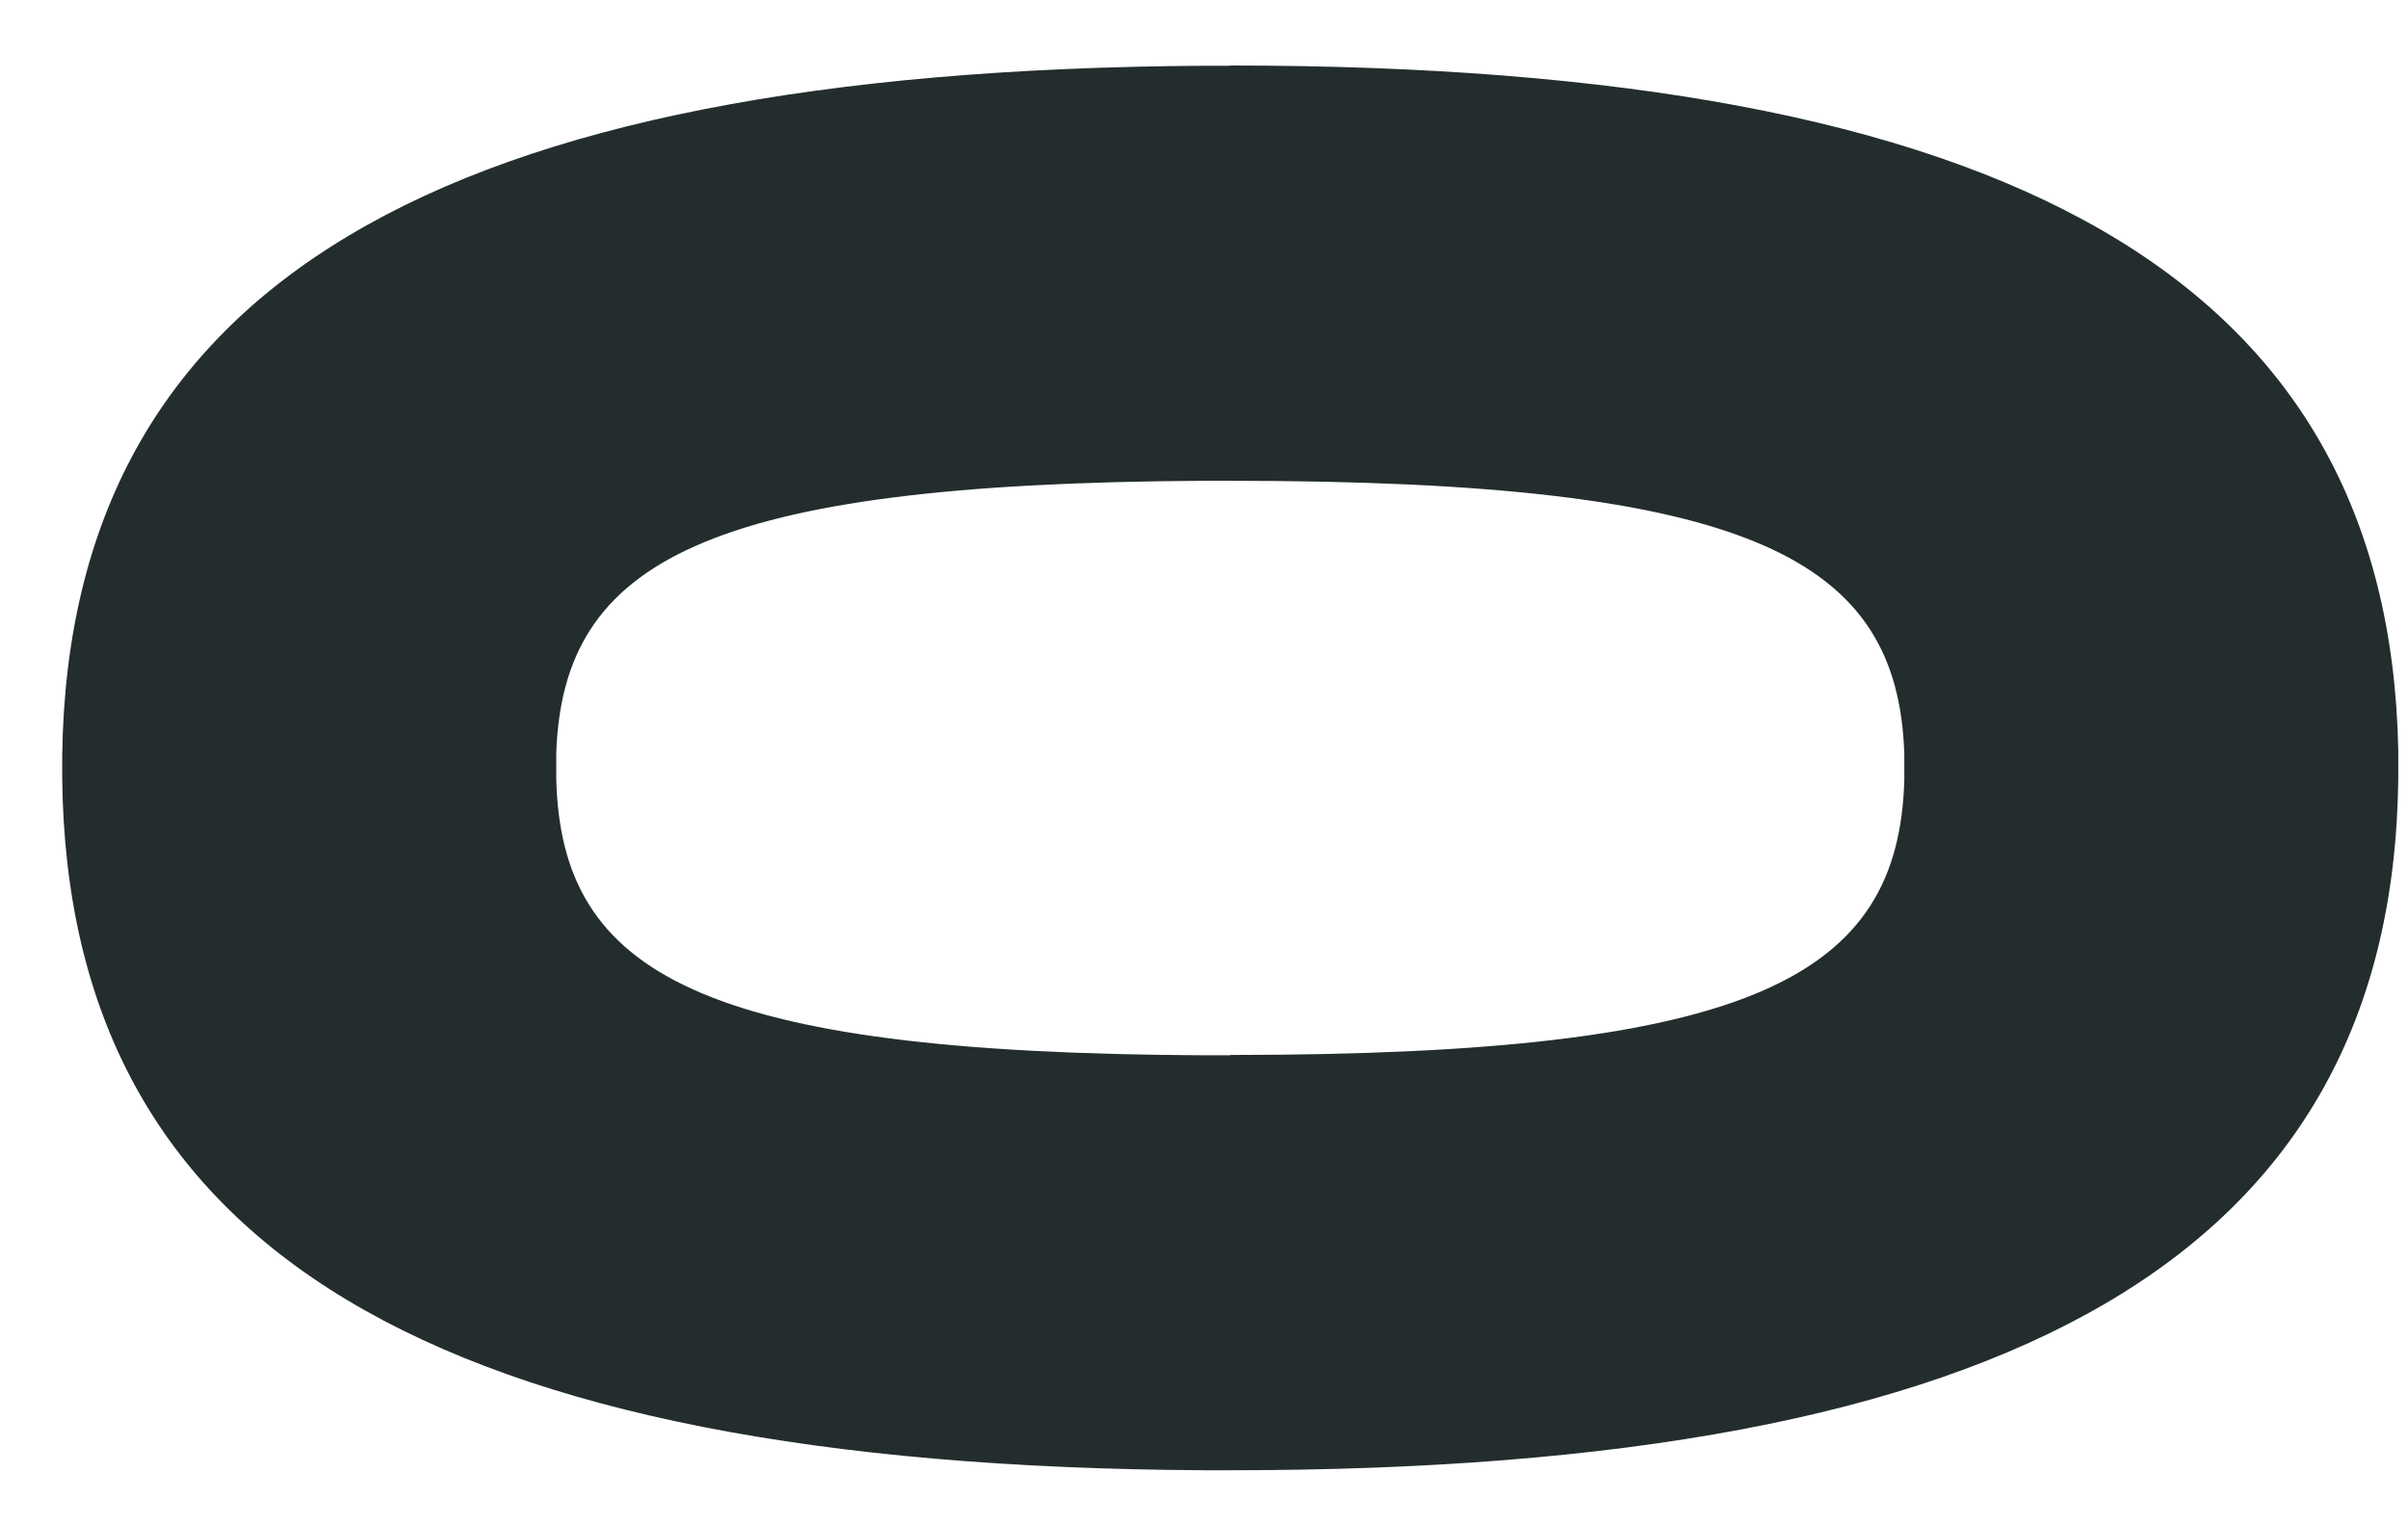 <svg width="30" height="19" viewBox="0 0 30 19" fill="none" xmlns="http://www.w3.org/2000/svg">
<path d="M15.327 0.816C25.007 0.816 29.763 3.45 29.879 9.347C29.879 9.42 29.879 9.492 29.879 9.565C29.879 9.609 29.879 9.656 29.879 9.7C29.81 15.655 25.054 18.314 15.327 18.314C15.225 18.314 15.101 18.314 14.999 18.314C5.44 18.26 0.837 15.59 0.775 9.689C0.775 9.649 0.775 9.605 0.775 9.565C0.775 9.511 0.775 9.456 0.775 9.405C0.859 3.537 5.477 0.878 14.999 0.819C15.109 0.819 15.218 0.819 15.327 0.819V0.816ZM15.327 13.141C21.842 13.141 23.656 12.17 23.725 9.711C23.725 9.663 23.725 9.612 23.725 9.565C23.725 9.507 23.725 9.449 23.725 9.394C23.645 6.953 21.82 5.989 15.327 5.989C15.218 5.989 15.109 5.989 14.999 5.989C8.783 6.022 7.013 6.989 6.93 9.383C6.93 9.445 6.93 9.503 6.93 9.569C6.93 9.616 6.93 9.66 6.93 9.703C6.992 12.133 8.721 13.116 14.999 13.145C15.098 13.145 15.225 13.145 15.327 13.145V13.141Z" fill="#242D2D"/>
</svg>
